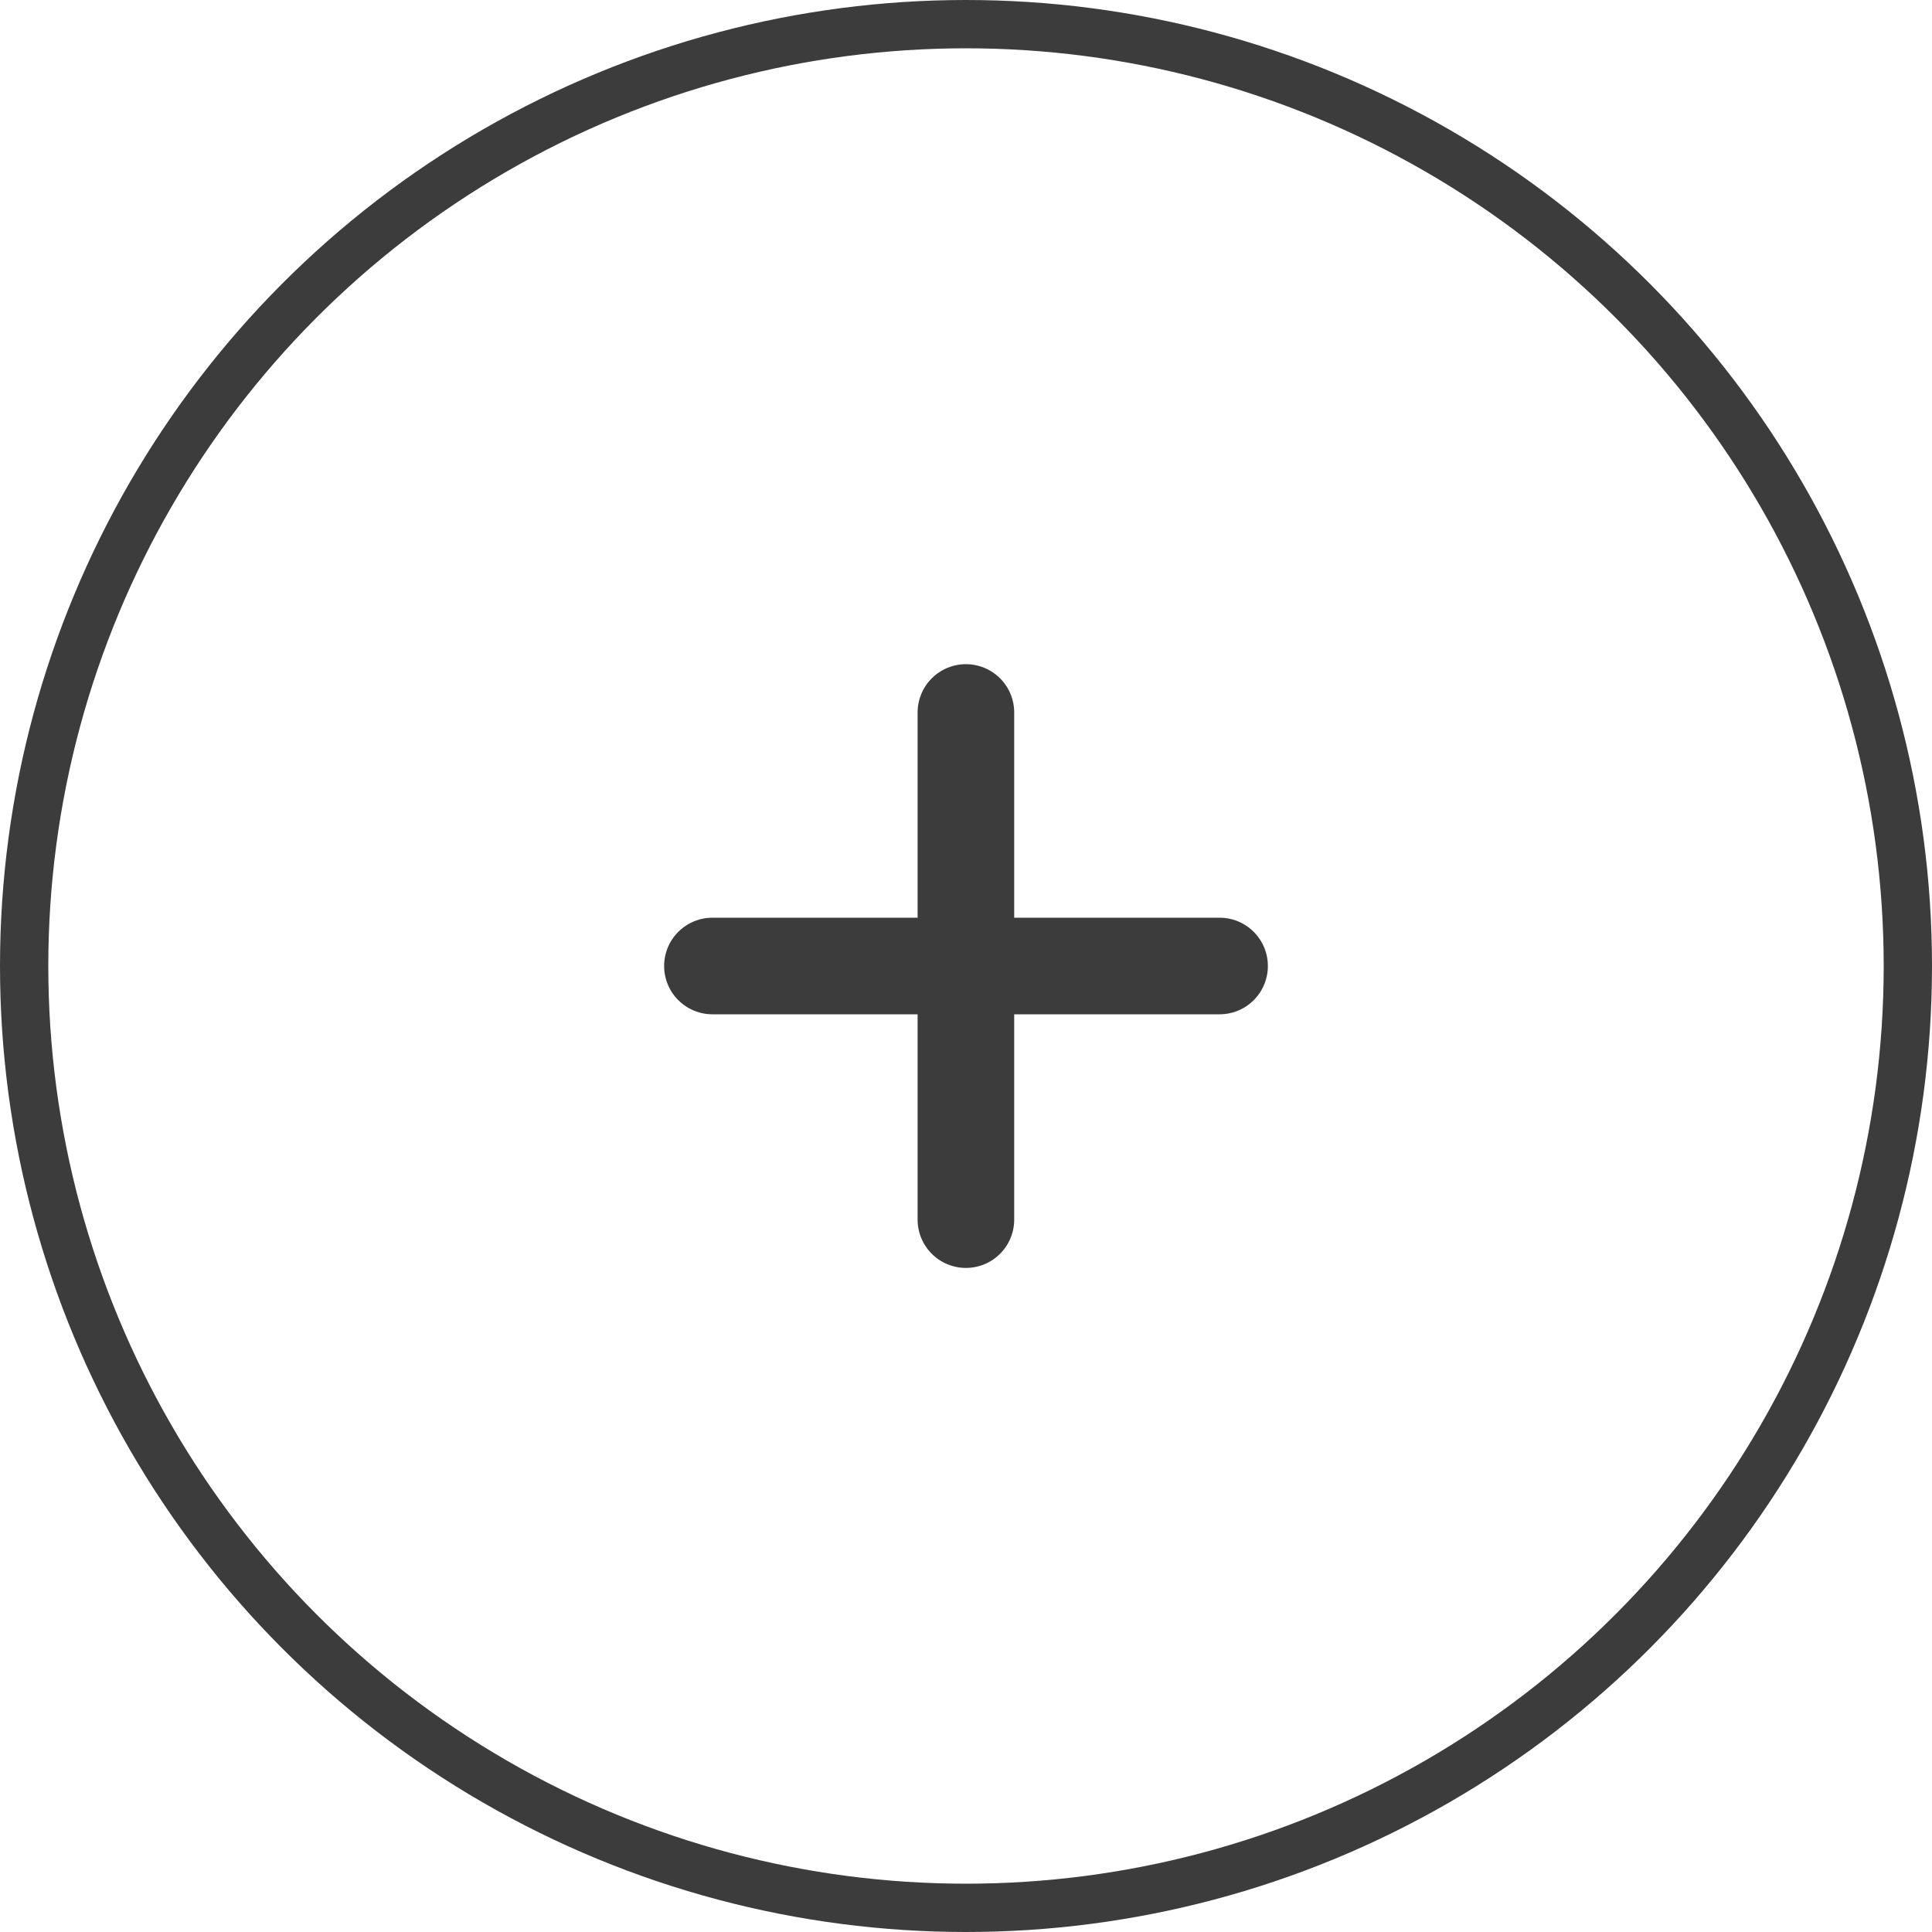 <svg preserveAspectRatio="none" width="100%" height="100%" overflow="visible" style="display: block;" viewBox="0 0 40 40" fill="none" xmlns="http://www.w3.org/2000/svg">
<g id="icon">
<circle id="Ellipse " cx="20" cy="20" r="19.5" stroke="#3C3C3C"/>
<g id="lucide/plus">
<path id="Vector" d="M14.75 20H20H25.25" stroke="#3C3C3C" stroke-width="2" stroke-linecap="round" stroke-linejoin="round"/>
<path id="Vector_2" d="M19.998 25.251V20.001L19.998 14.751" stroke="#3C3C3C" stroke-width="2" stroke-linecap="round" stroke-linejoin="round"/>
</g>
</g>
</svg>
